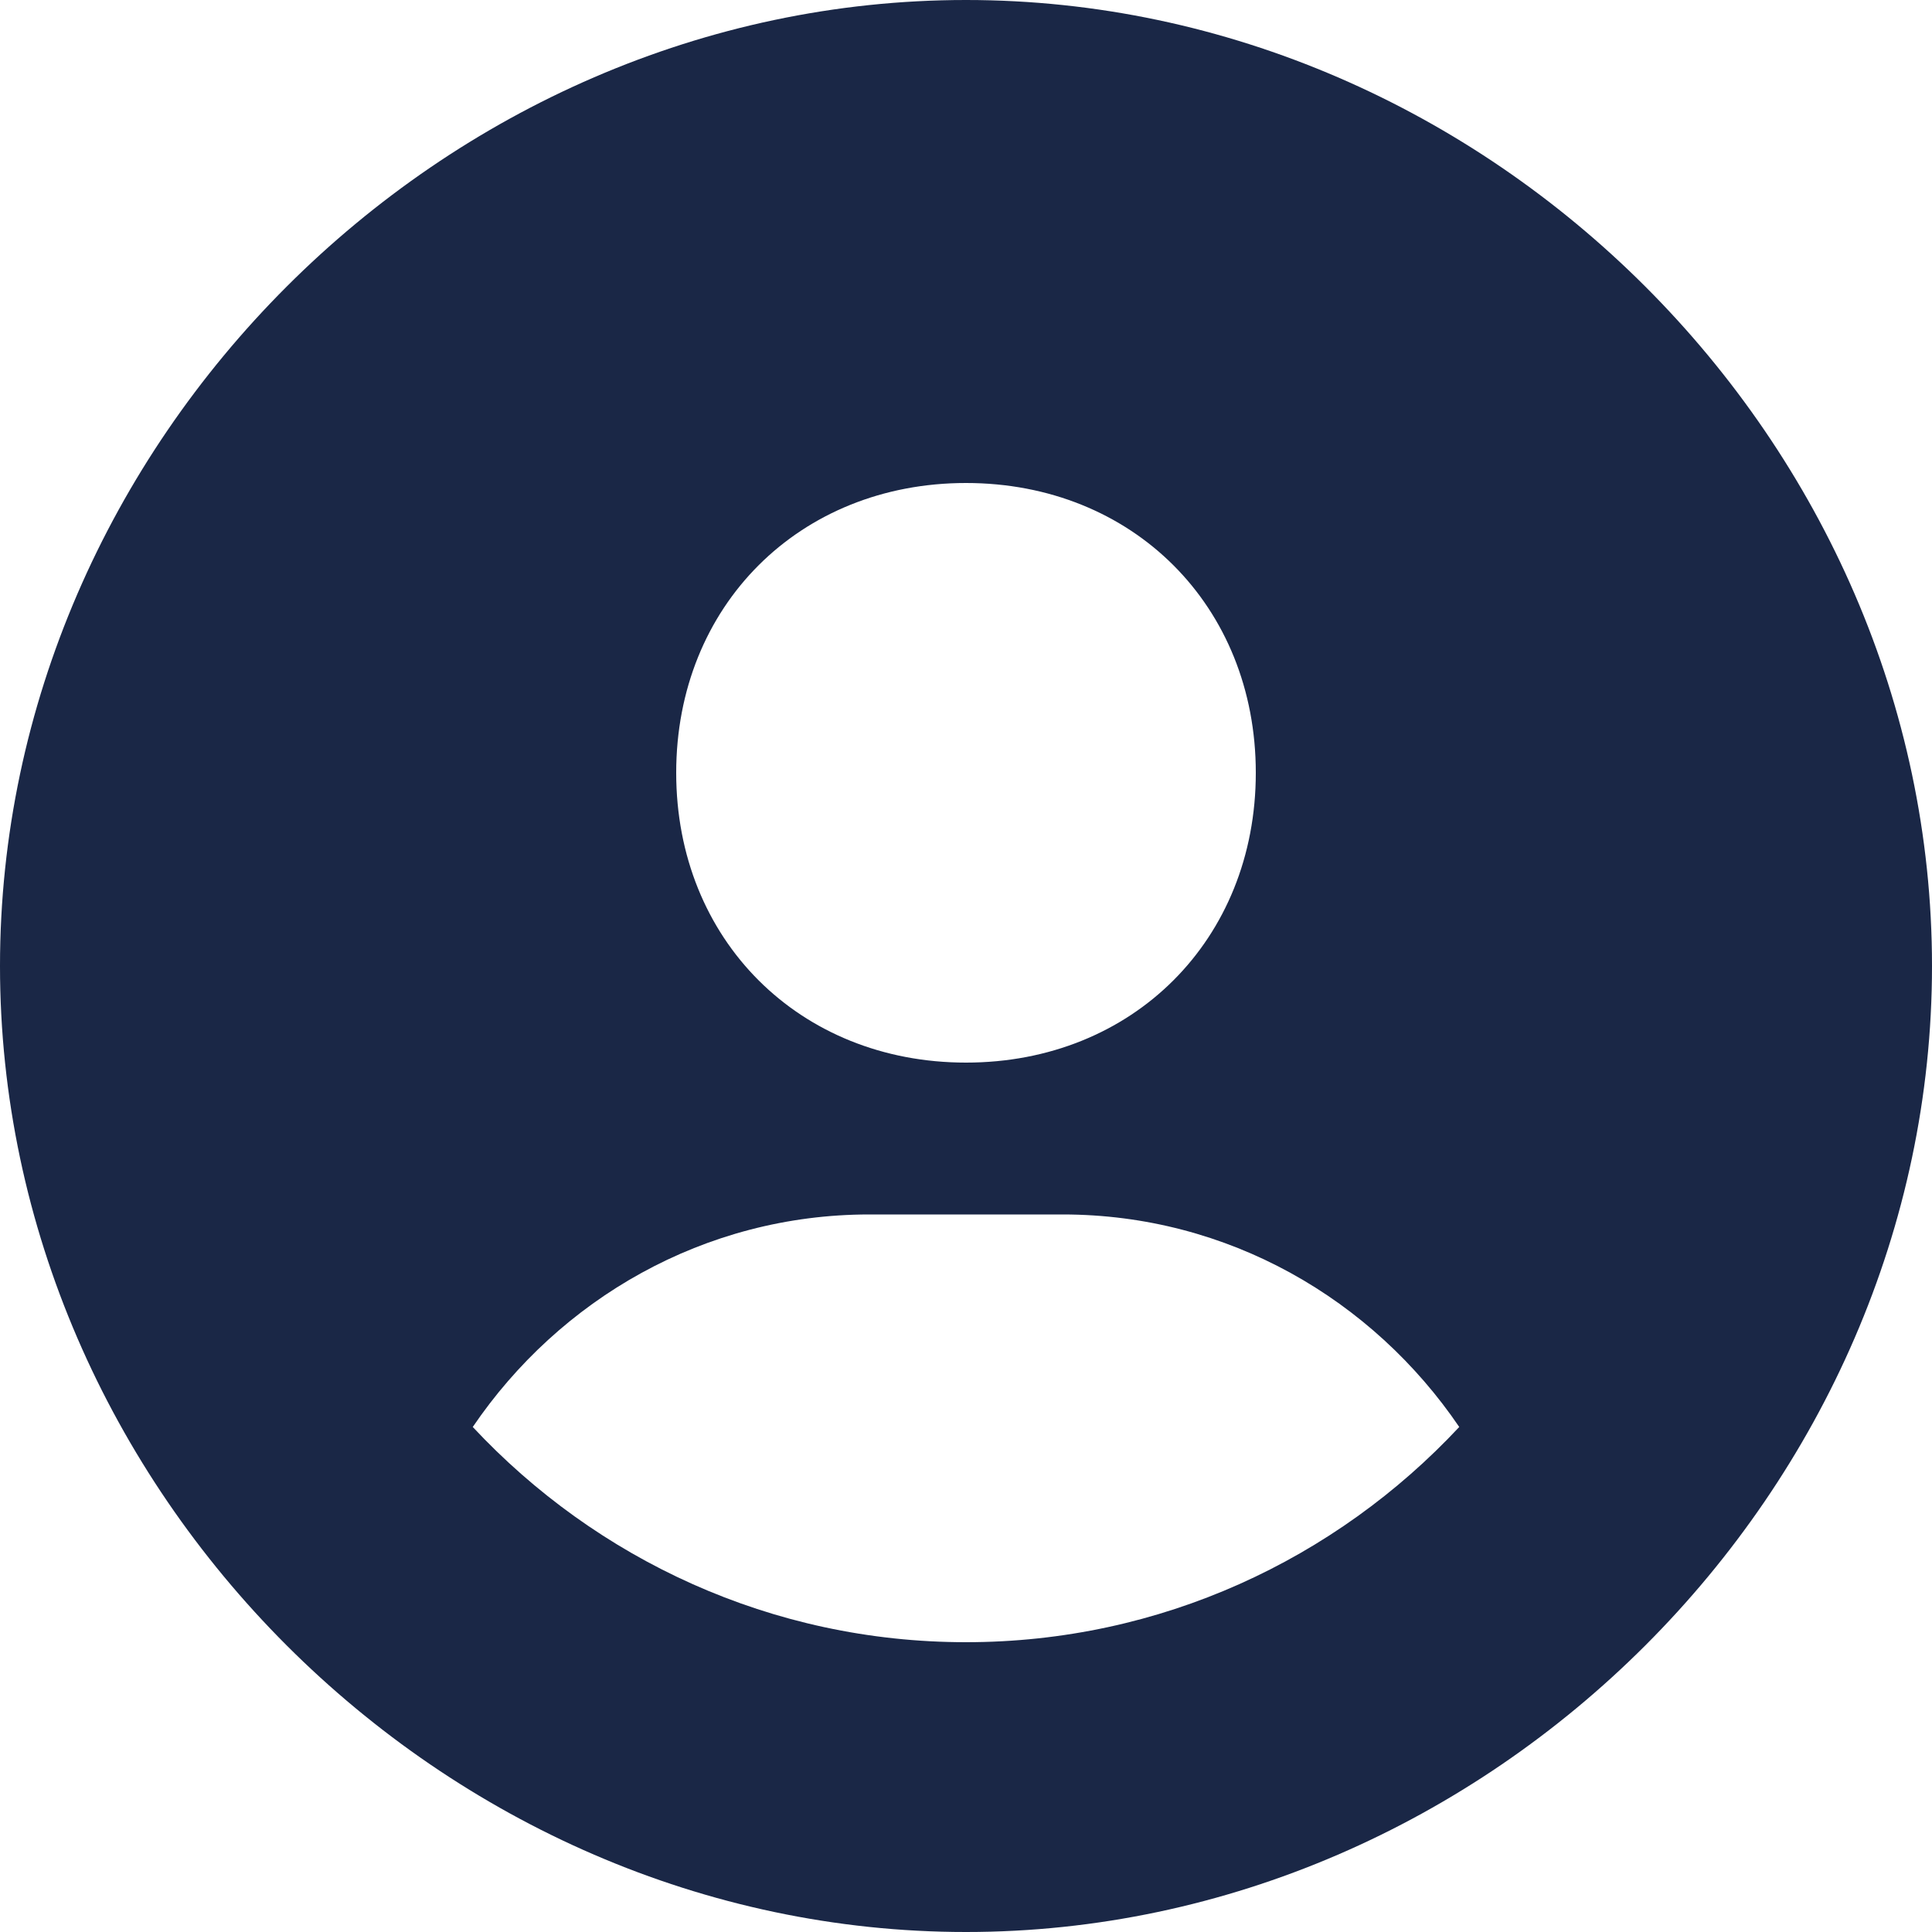 <svg width="80" height="80" viewBox="0 0 80 80" fill="none" xmlns="http://www.w3.org/2000/svg">
<path d="M40 0C18.316 0 0 18.316 0 40C0 61.684 18.316 80 40 80C61.684 80 80 61.684 80 40C80 18.316 61.684 0 40 0ZM40 20C46.908 20 52 25.088 52 32C52 38.912 46.908 44 40 44C33.096 44 28 38.912 28 32C28 25.088 33.096 20 40 20ZM19.576 59.088C23.164 53.808 29.148 50.288 36 50.288H44C50.856 50.288 56.836 53.808 60.424 59.088C55.312 64.56 48.06 68 40 68C31.94 68 24.688 64.56 19.576 59.088Z" fill="#1A2746"/>
</svg>